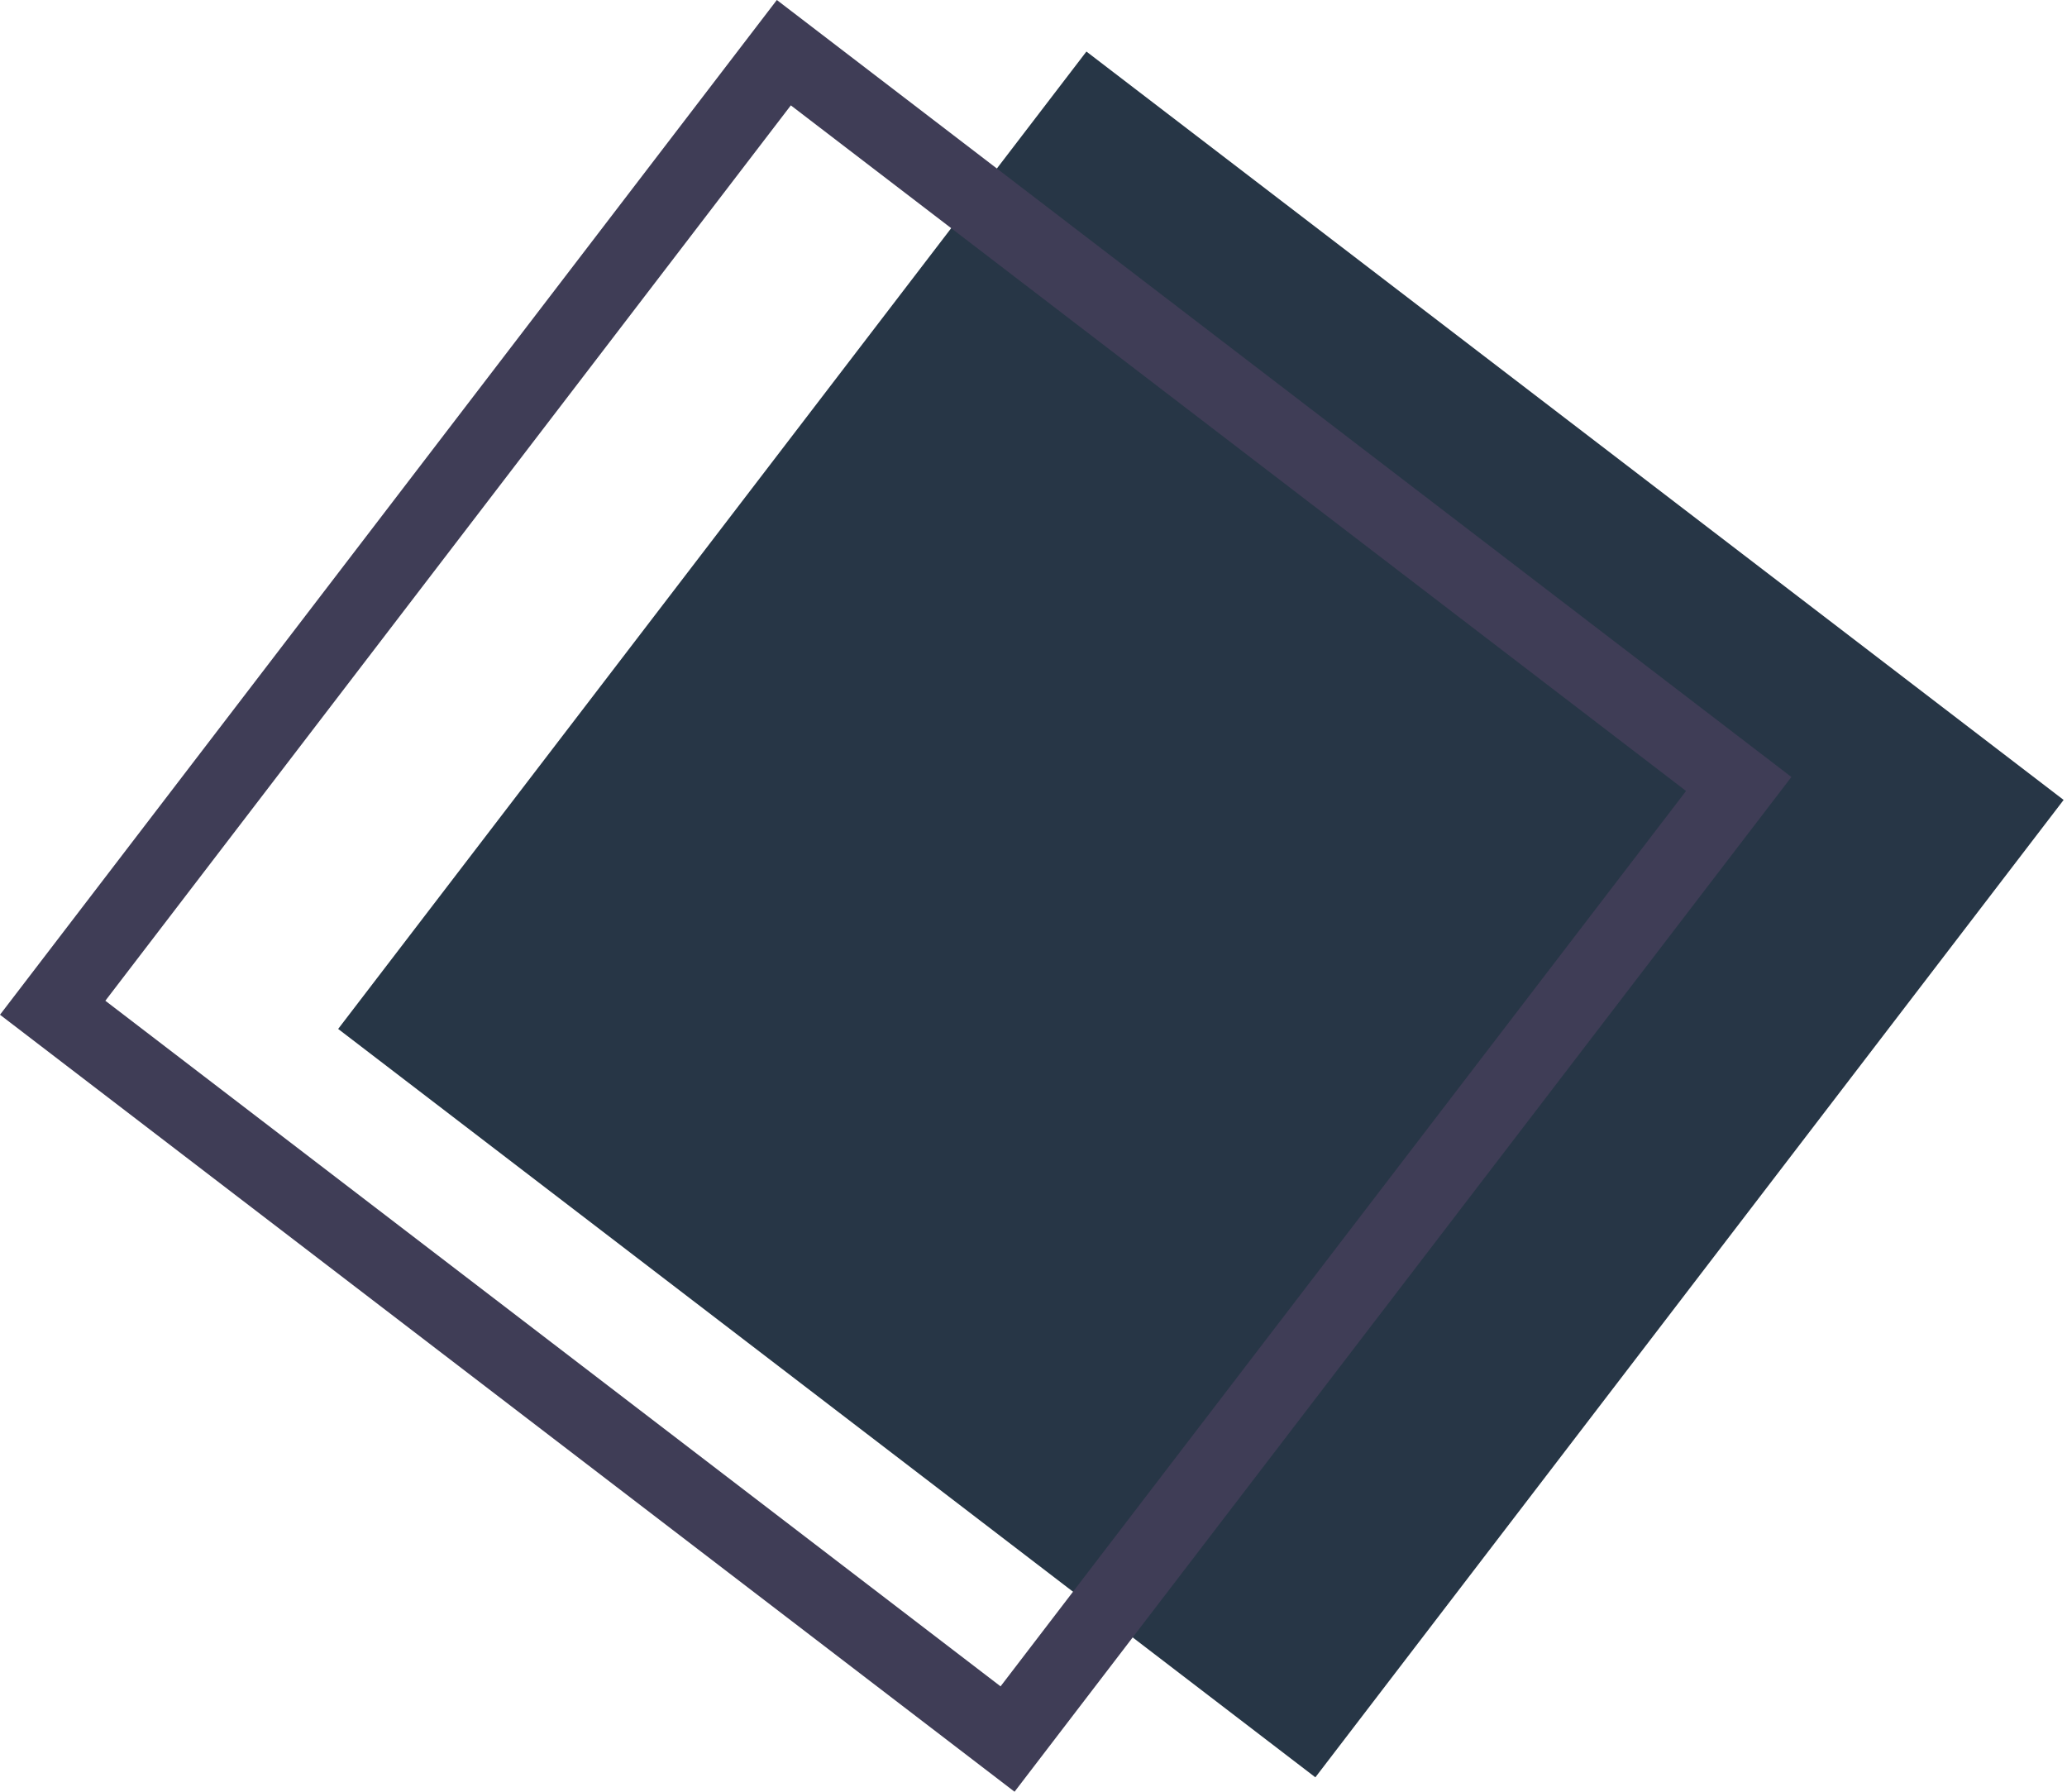 <svg width="30" height="26" viewBox="0 0 30 26" fill="none" xmlns="http://www.w3.org/2000/svg">
<g id="Group 130">
<path id="Rectangle" d="M29.951 11.608L15.768 0.748L4.908 14.931L19.091 25.791L29.951 11.608Z" fill="#273646"/>
<path id="Shape" fill-rule="evenodd" clip-rule="evenodd" d="M26 11.275L14.725 26L0 14.725L11.275 0L26 11.275ZM14.522 24.471L24.471 11.478L11.478 1.529L1.529 14.522L14.522 24.471Z" fill="#3F3D56"/>
</g>
</svg>
